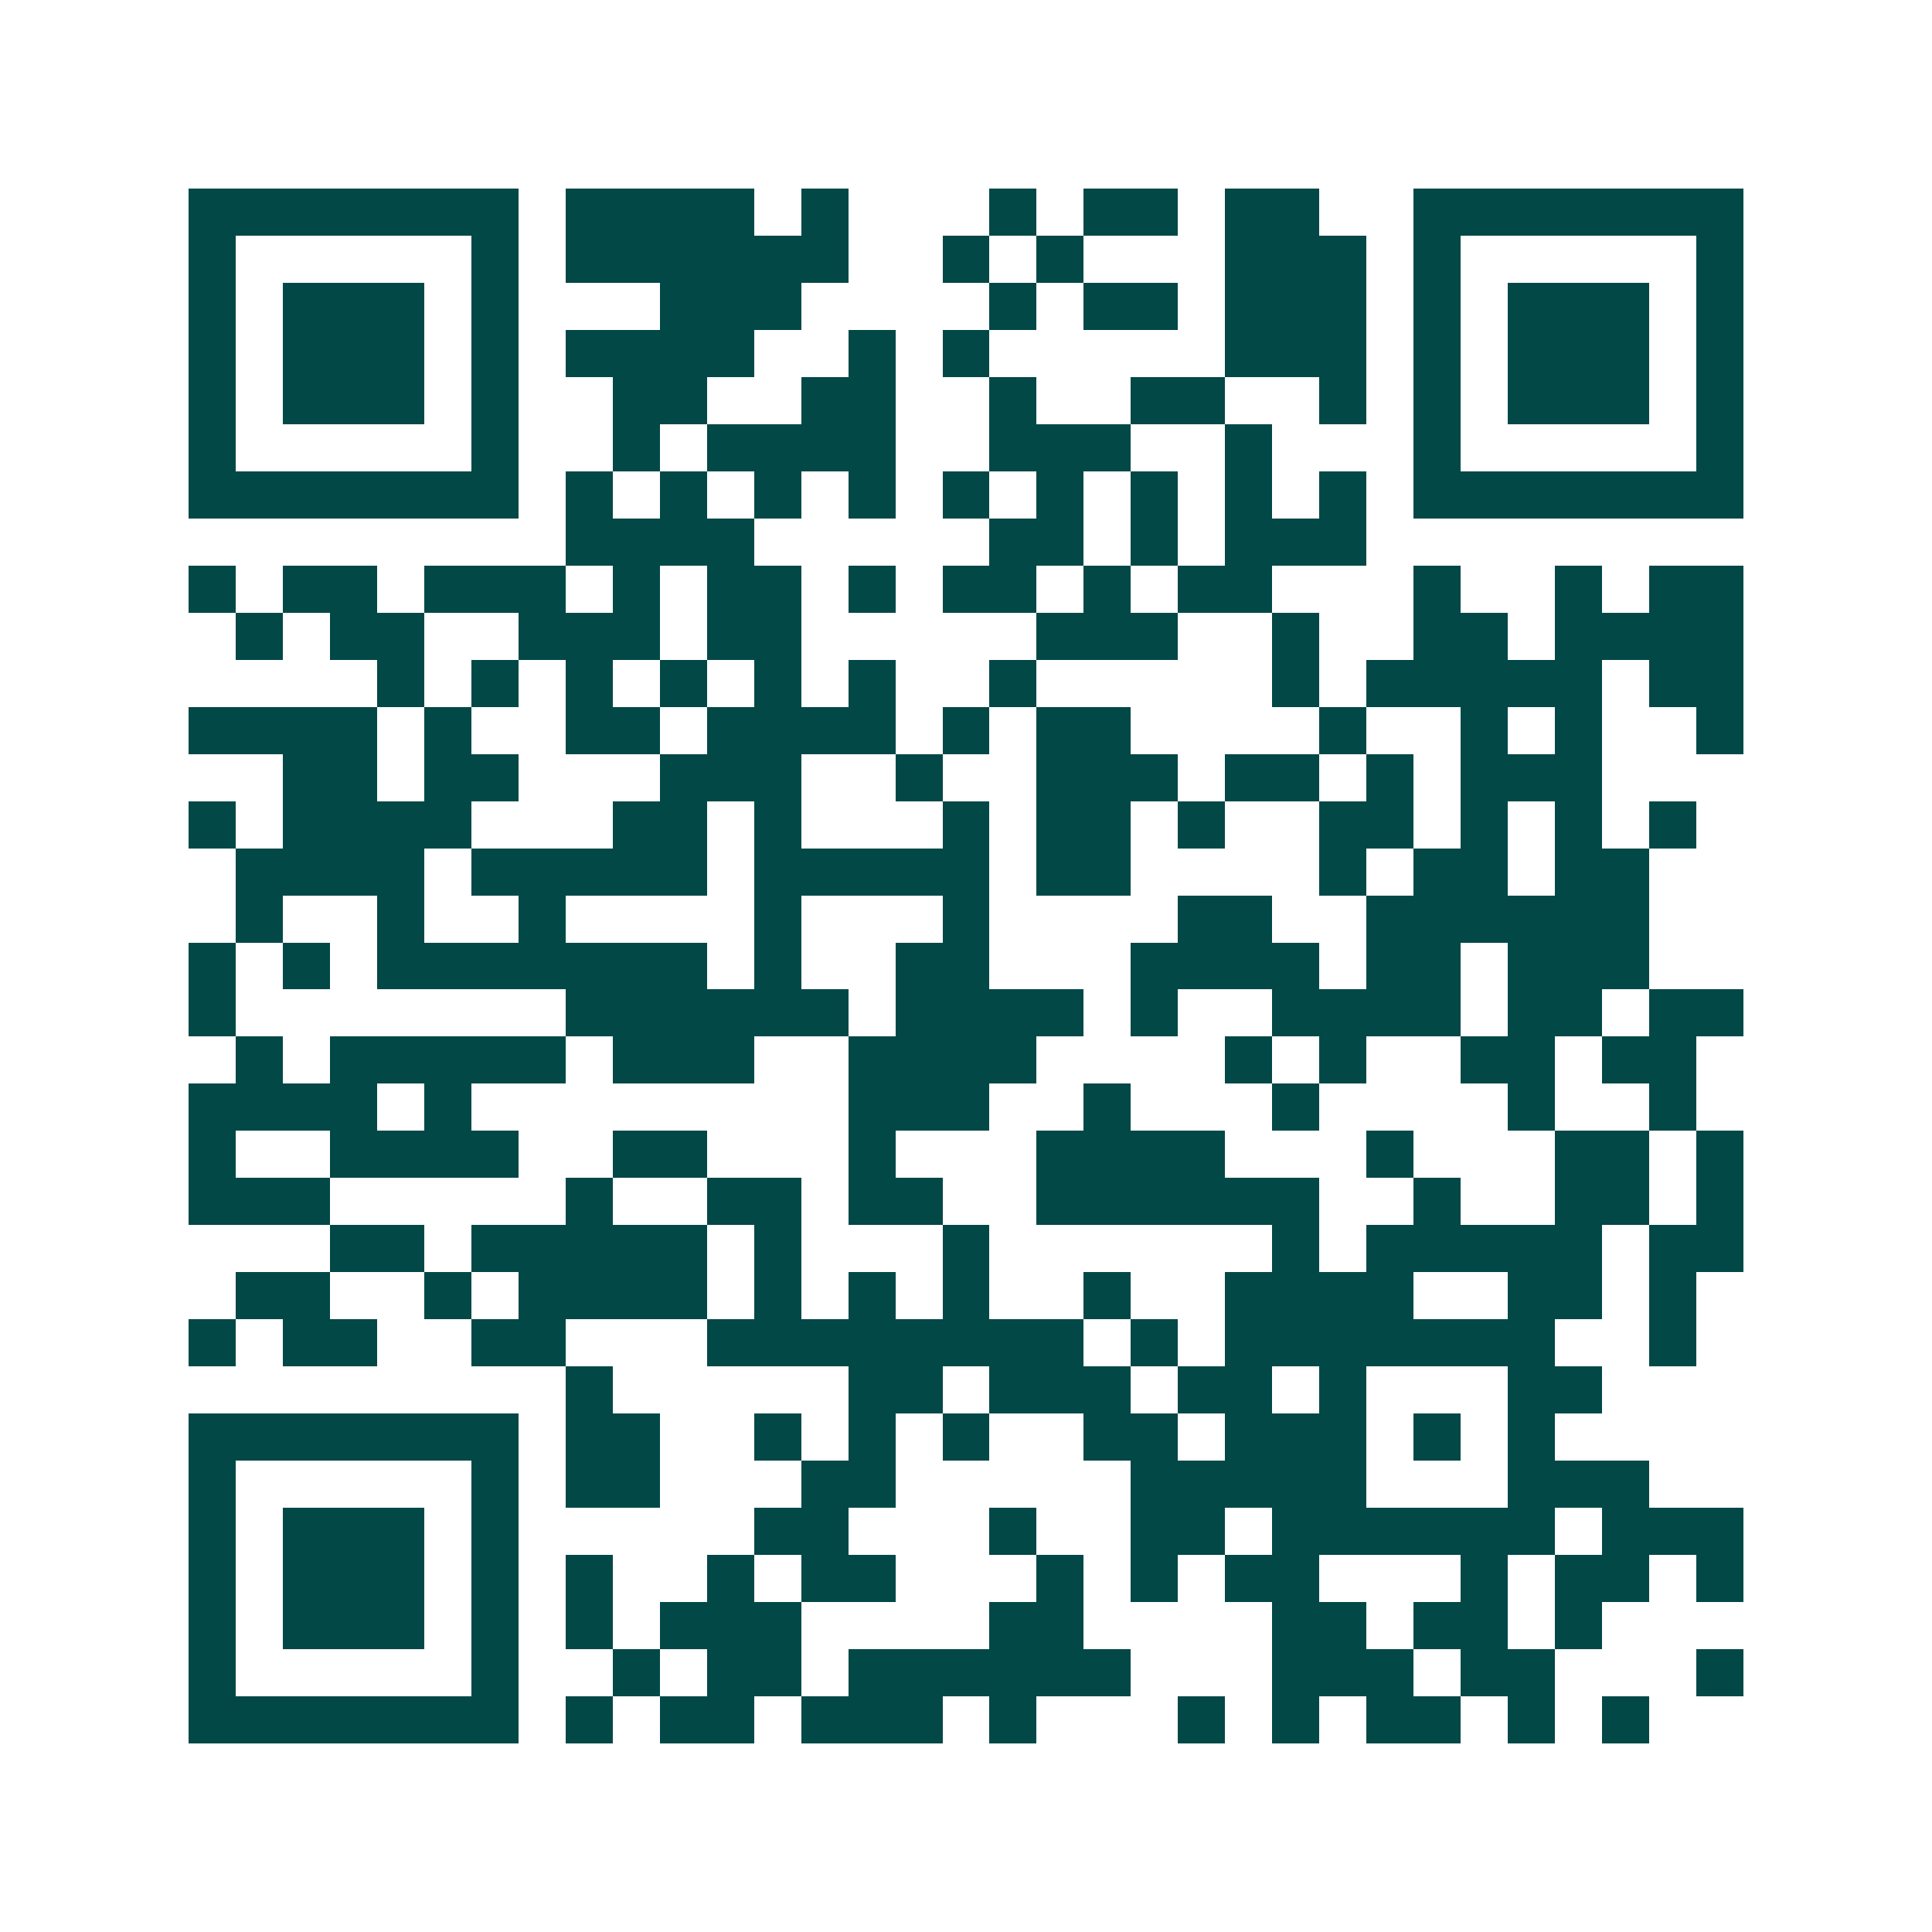 <svg xmlns="http://www.w3.org/2000/svg" width="200" height="200" viewBox="0 0 41 41" shape-rendering="crispEdges"><path fill="#ffffff" d="M0 0h41v41H0z"/><path stroke="#014847" d="M4 4.5h7m1 0h4m1 0h1m3 0h1m1 0h2m1 0h2m2 0h7M4 5.5h1m5 0h1m1 0h6m2 0h1m1 0h1m3 0h3m1 0h1m5 0h1M4 6.5h1m1 0h3m1 0h1m3 0h3m4 0h1m1 0h2m1 0h3m1 0h1m1 0h3m1 0h1M4 7.5h1m1 0h3m1 0h1m1 0h4m2 0h1m1 0h1m5 0h3m1 0h1m1 0h3m1 0h1M4 8.5h1m1 0h3m1 0h1m2 0h2m2 0h2m2 0h1m2 0h2m2 0h1m1 0h1m1 0h3m1 0h1M4 9.5h1m5 0h1m2 0h1m1 0h4m2 0h3m2 0h1m3 0h1m5 0h1M4 10.5h7m1 0h1m1 0h1m1 0h1m1 0h1m1 0h1m1 0h1m1 0h1m1 0h1m1 0h1m1 0h7M12 11.5h4m5 0h2m1 0h1m1 0h3M4 12.5h1m1 0h2m1 0h3m1 0h1m1 0h2m1 0h1m1 0h2m1 0h1m1 0h2m3 0h1m2 0h1m1 0h2M5 13.5h1m1 0h2m2 0h3m1 0h2m5 0h3m2 0h1m2 0h2m1 0h4M8 14.5h1m1 0h1m1 0h1m1 0h1m1 0h1m1 0h1m2 0h1m5 0h1m1 0h5m1 0h2M4 15.5h4m1 0h1m2 0h2m1 0h4m1 0h1m1 0h2m4 0h1m2 0h1m1 0h1m2 0h1M6 16.5h2m1 0h2m3 0h3m2 0h1m2 0h3m1 0h2m1 0h1m1 0h3M4 17.5h1m1 0h4m3 0h2m1 0h1m3 0h1m1 0h2m1 0h1m2 0h2m1 0h1m1 0h1m1 0h1M5 18.5h4m1 0h5m1 0h5m1 0h2m4 0h1m1 0h2m1 0h2M5 19.5h1m2 0h1m2 0h1m4 0h1m3 0h1m4 0h2m2 0h6M4 20.5h1m1 0h1m1 0h7m1 0h1m2 0h2m3 0h4m1 0h2m1 0h3M4 21.5h1m7 0h6m1 0h4m1 0h1m2 0h4m1 0h2m1 0h2M5 22.5h1m1 0h5m1 0h3m2 0h4m4 0h1m1 0h1m2 0h2m1 0h2M4 23.5h4m1 0h1m8 0h3m2 0h1m3 0h1m4 0h1m2 0h1M4 24.5h1m2 0h4m2 0h2m3 0h1m3 0h4m3 0h1m3 0h2m1 0h1M4 25.5h3m5 0h1m2 0h2m1 0h2m2 0h6m2 0h1m2 0h2m1 0h1M7 26.5h2m1 0h5m1 0h1m3 0h1m6 0h1m1 0h5m1 0h2M5 27.5h2m2 0h1m1 0h4m1 0h1m1 0h1m1 0h1m2 0h1m2 0h4m2 0h2m1 0h1M4 28.5h1m1 0h2m2 0h2m3 0h8m1 0h1m1 0h7m2 0h1M12 29.5h1m5 0h2m1 0h3m1 0h2m1 0h1m3 0h2M4 30.5h7m1 0h2m2 0h1m1 0h1m1 0h1m2 0h2m1 0h3m1 0h1m1 0h1M4 31.5h1m5 0h1m1 0h2m3 0h2m5 0h5m3 0h3M4 32.5h1m1 0h3m1 0h1m5 0h2m3 0h1m2 0h2m1 0h6m1 0h3M4 33.5h1m1 0h3m1 0h1m1 0h1m2 0h1m1 0h2m3 0h1m1 0h1m1 0h2m3 0h1m1 0h2m1 0h1M4 34.5h1m1 0h3m1 0h1m1 0h1m1 0h3m4 0h2m4 0h2m1 0h2m1 0h1M4 35.5h1m5 0h1m2 0h1m1 0h2m1 0h6m3 0h3m1 0h2m3 0h1M4 36.5h7m1 0h1m1 0h2m1 0h3m1 0h1m3 0h1m1 0h1m1 0h2m1 0h1m1 0h1"/></svg>
